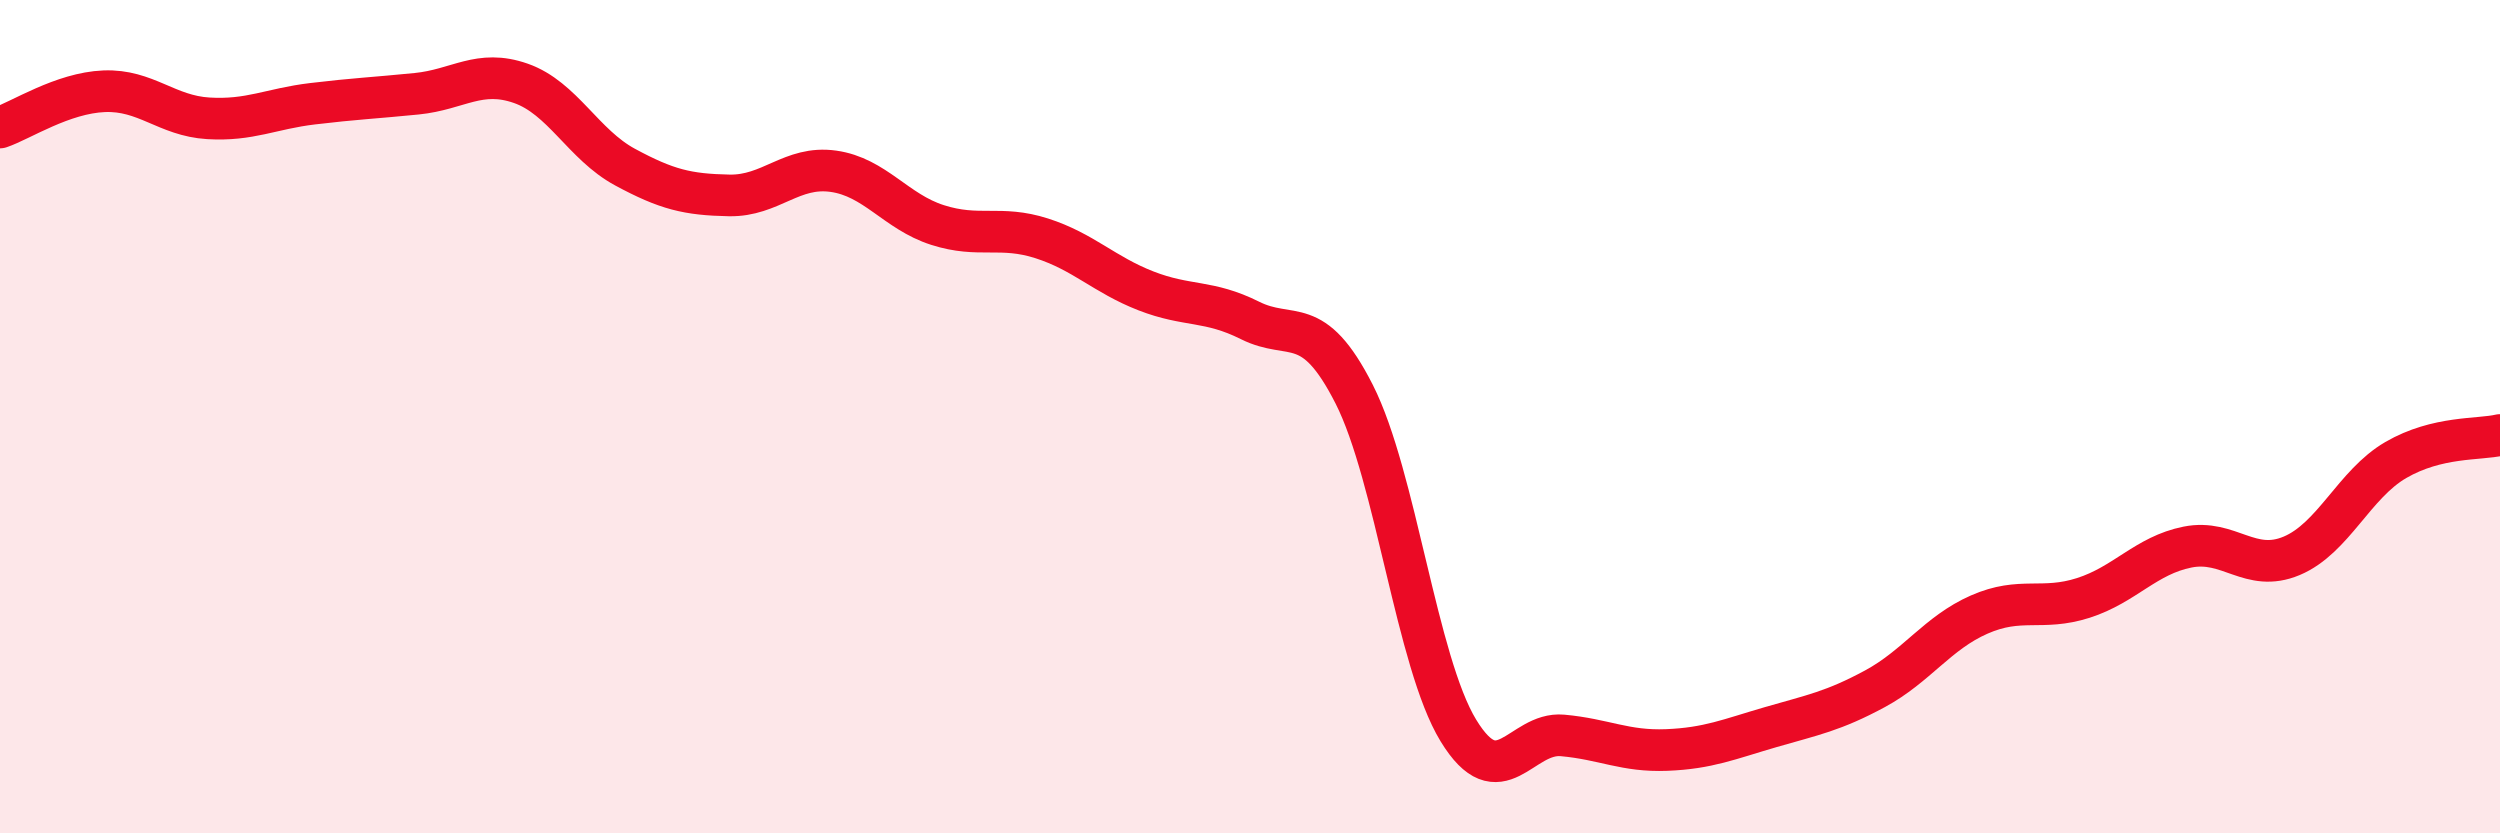 
    <svg width="60" height="20" viewBox="0 0 60 20" xmlns="http://www.w3.org/2000/svg">
      <path
        d="M 0,3.06 C 0.5,2.89 1.5,2.23 2.5,2.19 C 3.5,2.15 4,2.78 5,2.84 C 6,2.9 6.5,2.61 7.5,2.49 C 8.5,2.37 9,2.35 10,2.25 C 11,2.15 11.5,1.65 12.5,2 C 13.5,2.35 14,3.47 15,4.01 C 16,4.55 16.5,4.67 17.5,4.69 C 18.5,4.71 19,3.97 20,4.11 C 21,4.25 21.5,5.08 22.5,5.4 C 23.5,5.72 24,5.4 25,5.72 C 26,6.04 26.5,6.59 27.5,6.98 C 28.5,7.37 29,7.19 30,7.69 C 31,8.19 31.5,7.49 32.5,9.46 C 33.5,11.43 34,15.89 35,17.53 C 36,19.17 36.5,17.56 37.5,17.65 C 38.5,17.74 39,18.04 40,18 C 41,17.96 41.5,17.74 42.5,17.45 C 43.5,17.16 44,17.07 45,16.53 C 46,15.99 46.5,15.19 47.5,14.75 C 48.5,14.31 49,14.67 50,14.35 C 51,14.03 51.5,13.33 52.5,13.13 C 53.5,12.93 54,13.76 55,13.34 C 56,12.92 56.5,11.62 57.5,11.04 C 58.5,10.46 59.5,10.56 60,10.44L60 20L0 20Z"
        fill="#EB0A25"
        opacity="0.1"
        stroke-linecap="round"
        stroke-linejoin="round"
      />
      <path
        d="M 0,3.06 C 0.5,2.89 1.5,2.23 2.5,2.19 C 3.5,2.15 4,2.78 5,2.84 C 6,2.9 6.5,2.61 7.5,2.49 C 8.5,2.37 9,2.35 10,2.25 C 11,2.15 11.5,1.65 12.5,2 C 13.5,2.35 14,3.47 15,4.01 C 16,4.55 16.5,4.67 17.5,4.69 C 18.5,4.71 19,3.97 20,4.11 C 21,4.25 21.5,5.08 22.5,5.4 C 23.5,5.72 24,5.4 25,5.72 C 26,6.04 26.5,6.59 27.5,6.98 C 28.5,7.37 29,7.19 30,7.69 C 31,8.19 31.5,7.49 32.5,9.46 C 33.5,11.43 34,15.89 35,17.53 C 36,19.17 36.5,17.56 37.5,17.65 C 38.5,17.74 39,18.04 40,18 C 41,17.96 41.5,17.74 42.5,17.45 C 43.5,17.16 44,17.07 45,16.53 C 46,15.99 46.5,15.19 47.5,14.75 C 48.5,14.31 49,14.67 50,14.35 C 51,14.03 51.5,13.33 52.5,13.13 C 53.5,12.93 54,13.76 55,13.34 C 56,12.92 56.5,11.62 57.5,11.04 C 58.5,10.46 59.5,10.56 60,10.44"
        stroke="#EB0A25"
        stroke-width="1"
        fill="none"
        stroke-linecap="round"
        stroke-linejoin="round"
      />
    </svg>
  